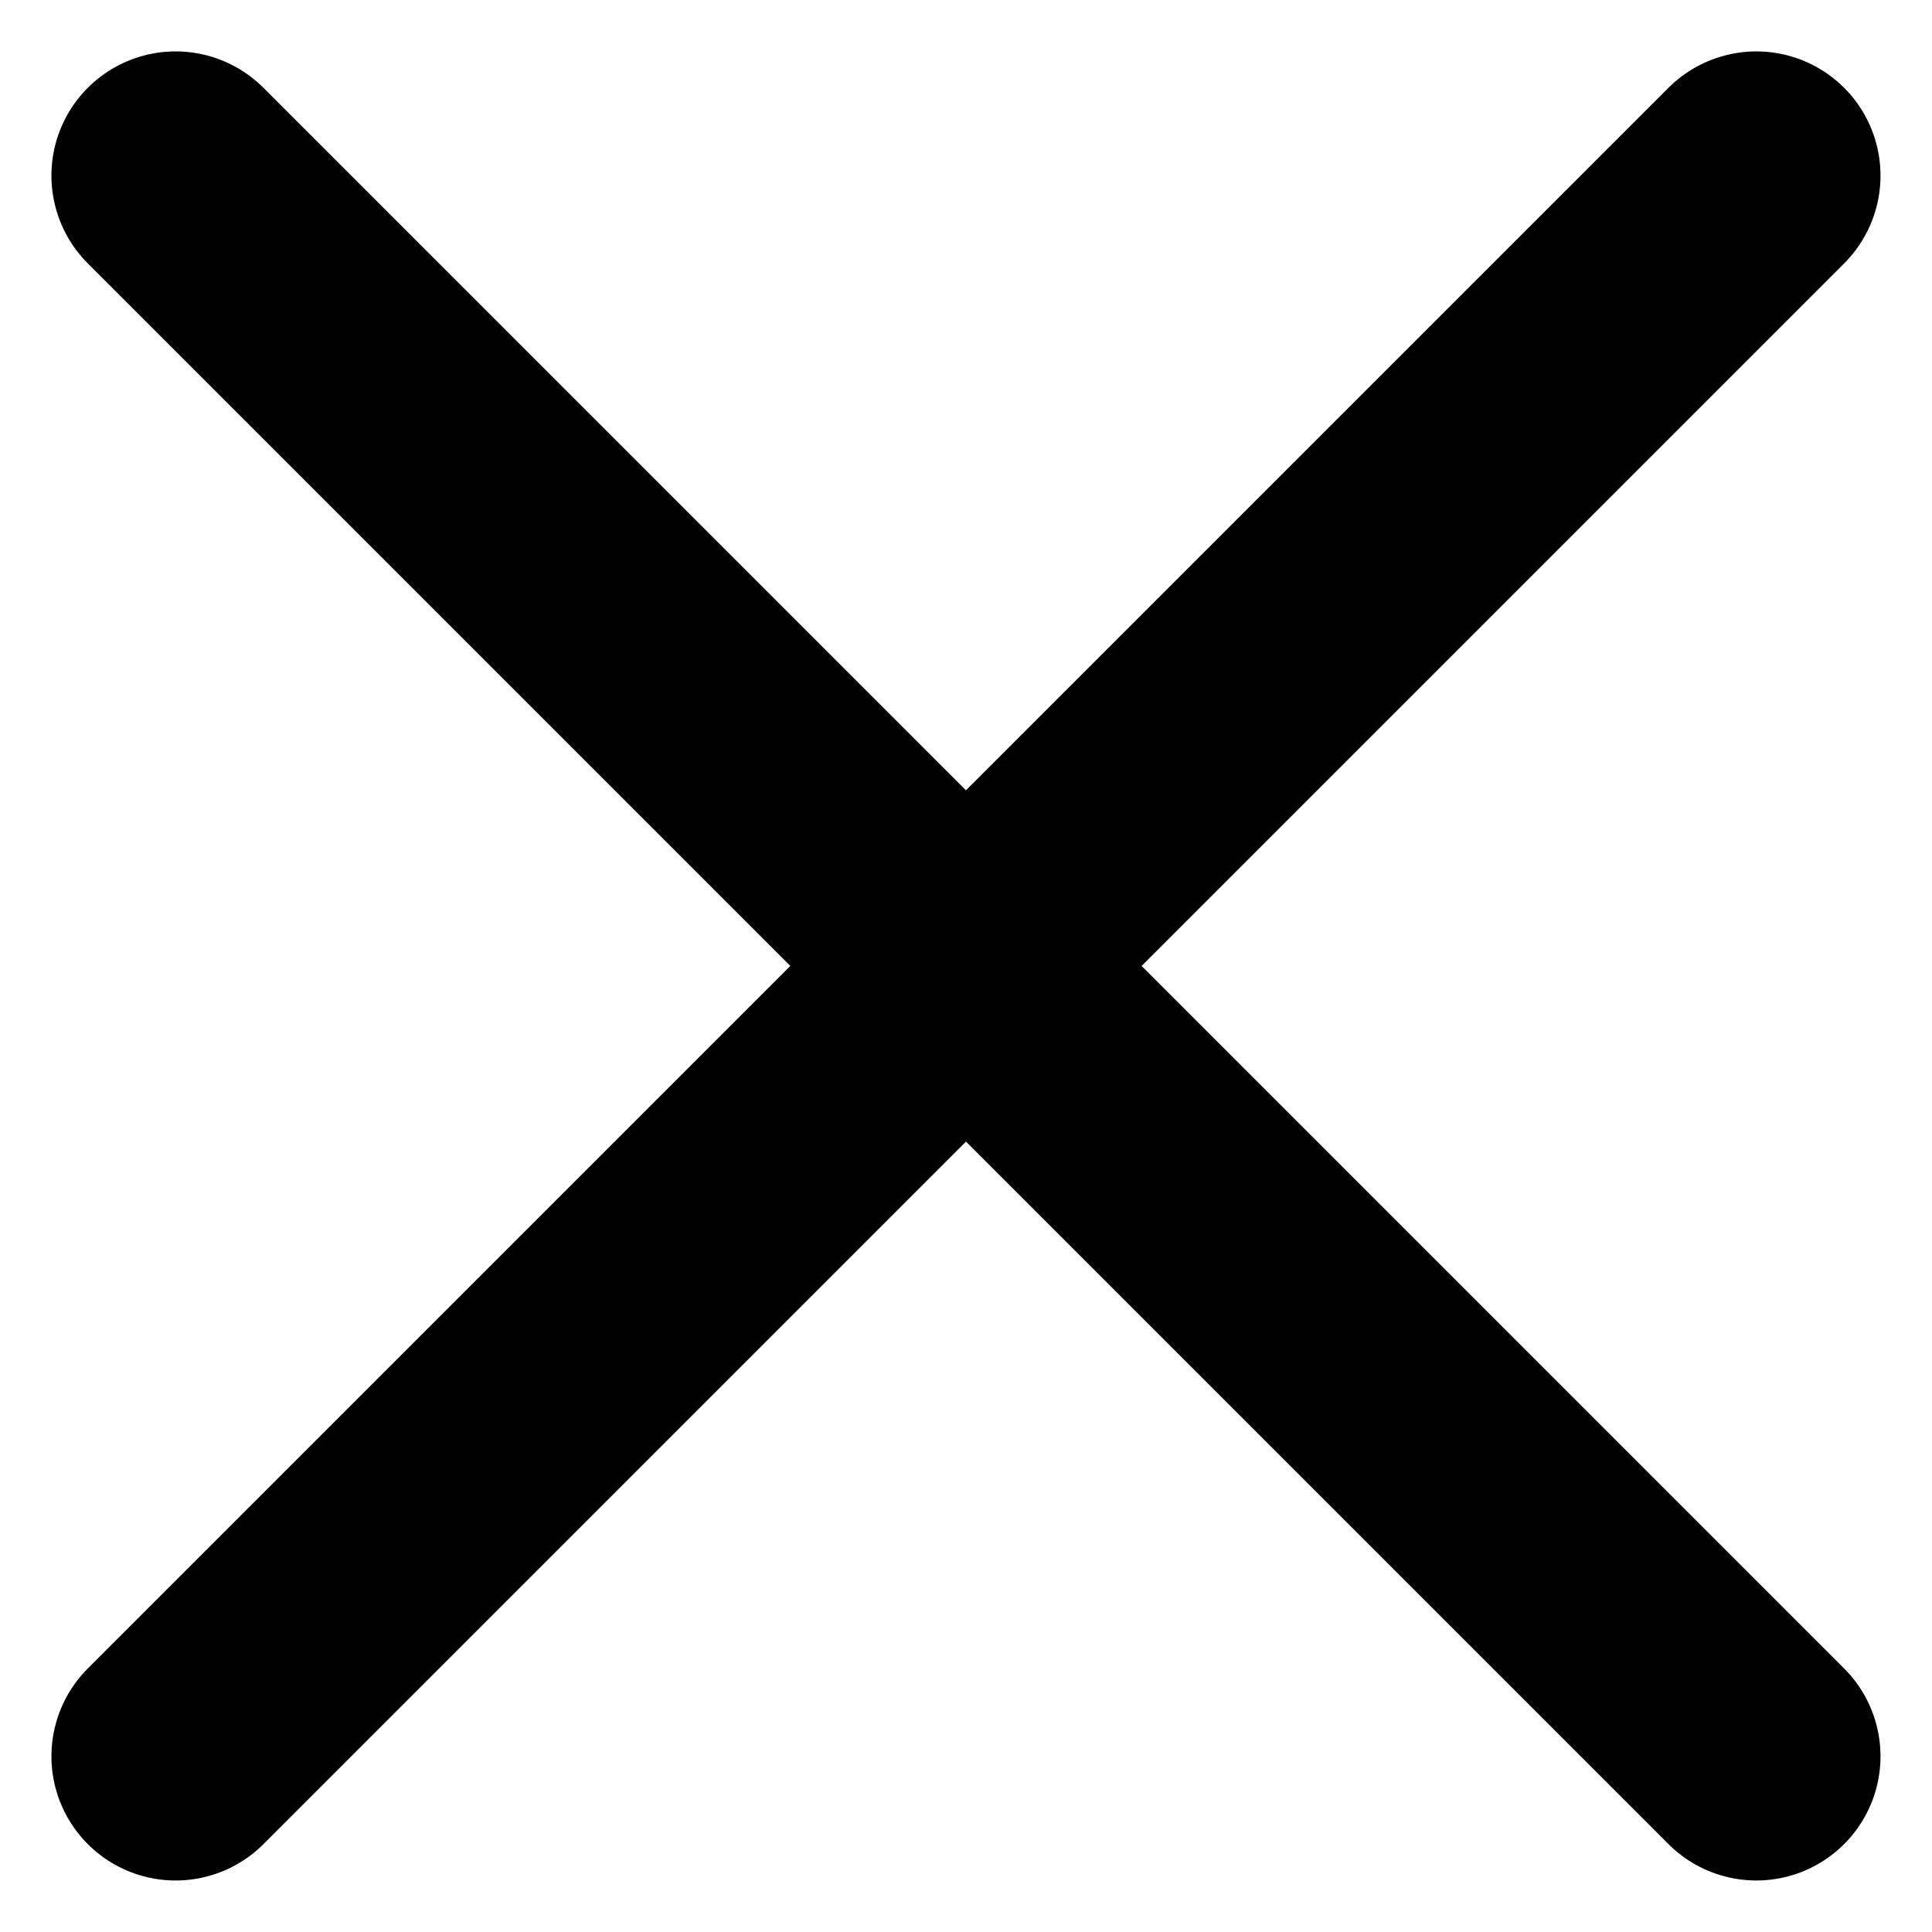 <svg xmlns="http://www.w3.org/2000/svg" width="23.335" height="23.335" viewBox="0 0 23.335 23.335">
  <g id="close" transform="translate(2.121 2.121)">
    <path id="Path_352" data-name="Path 352" d="M4.5,18h27" transform="translate(9.546 -15.91) rotate(45)" fill="none" stroke="#000" stroke-linecap="round" stroke-linejoin="round" stroke-width="3"/>
    <path id="Path_353" data-name="Path 353" d="M0,0H27" transform="translate(19.092 0) rotate(135)" fill="none" stroke="#000" stroke-linecap="round" stroke-linejoin="round" stroke-width="3"/>
  </g>
</svg>
